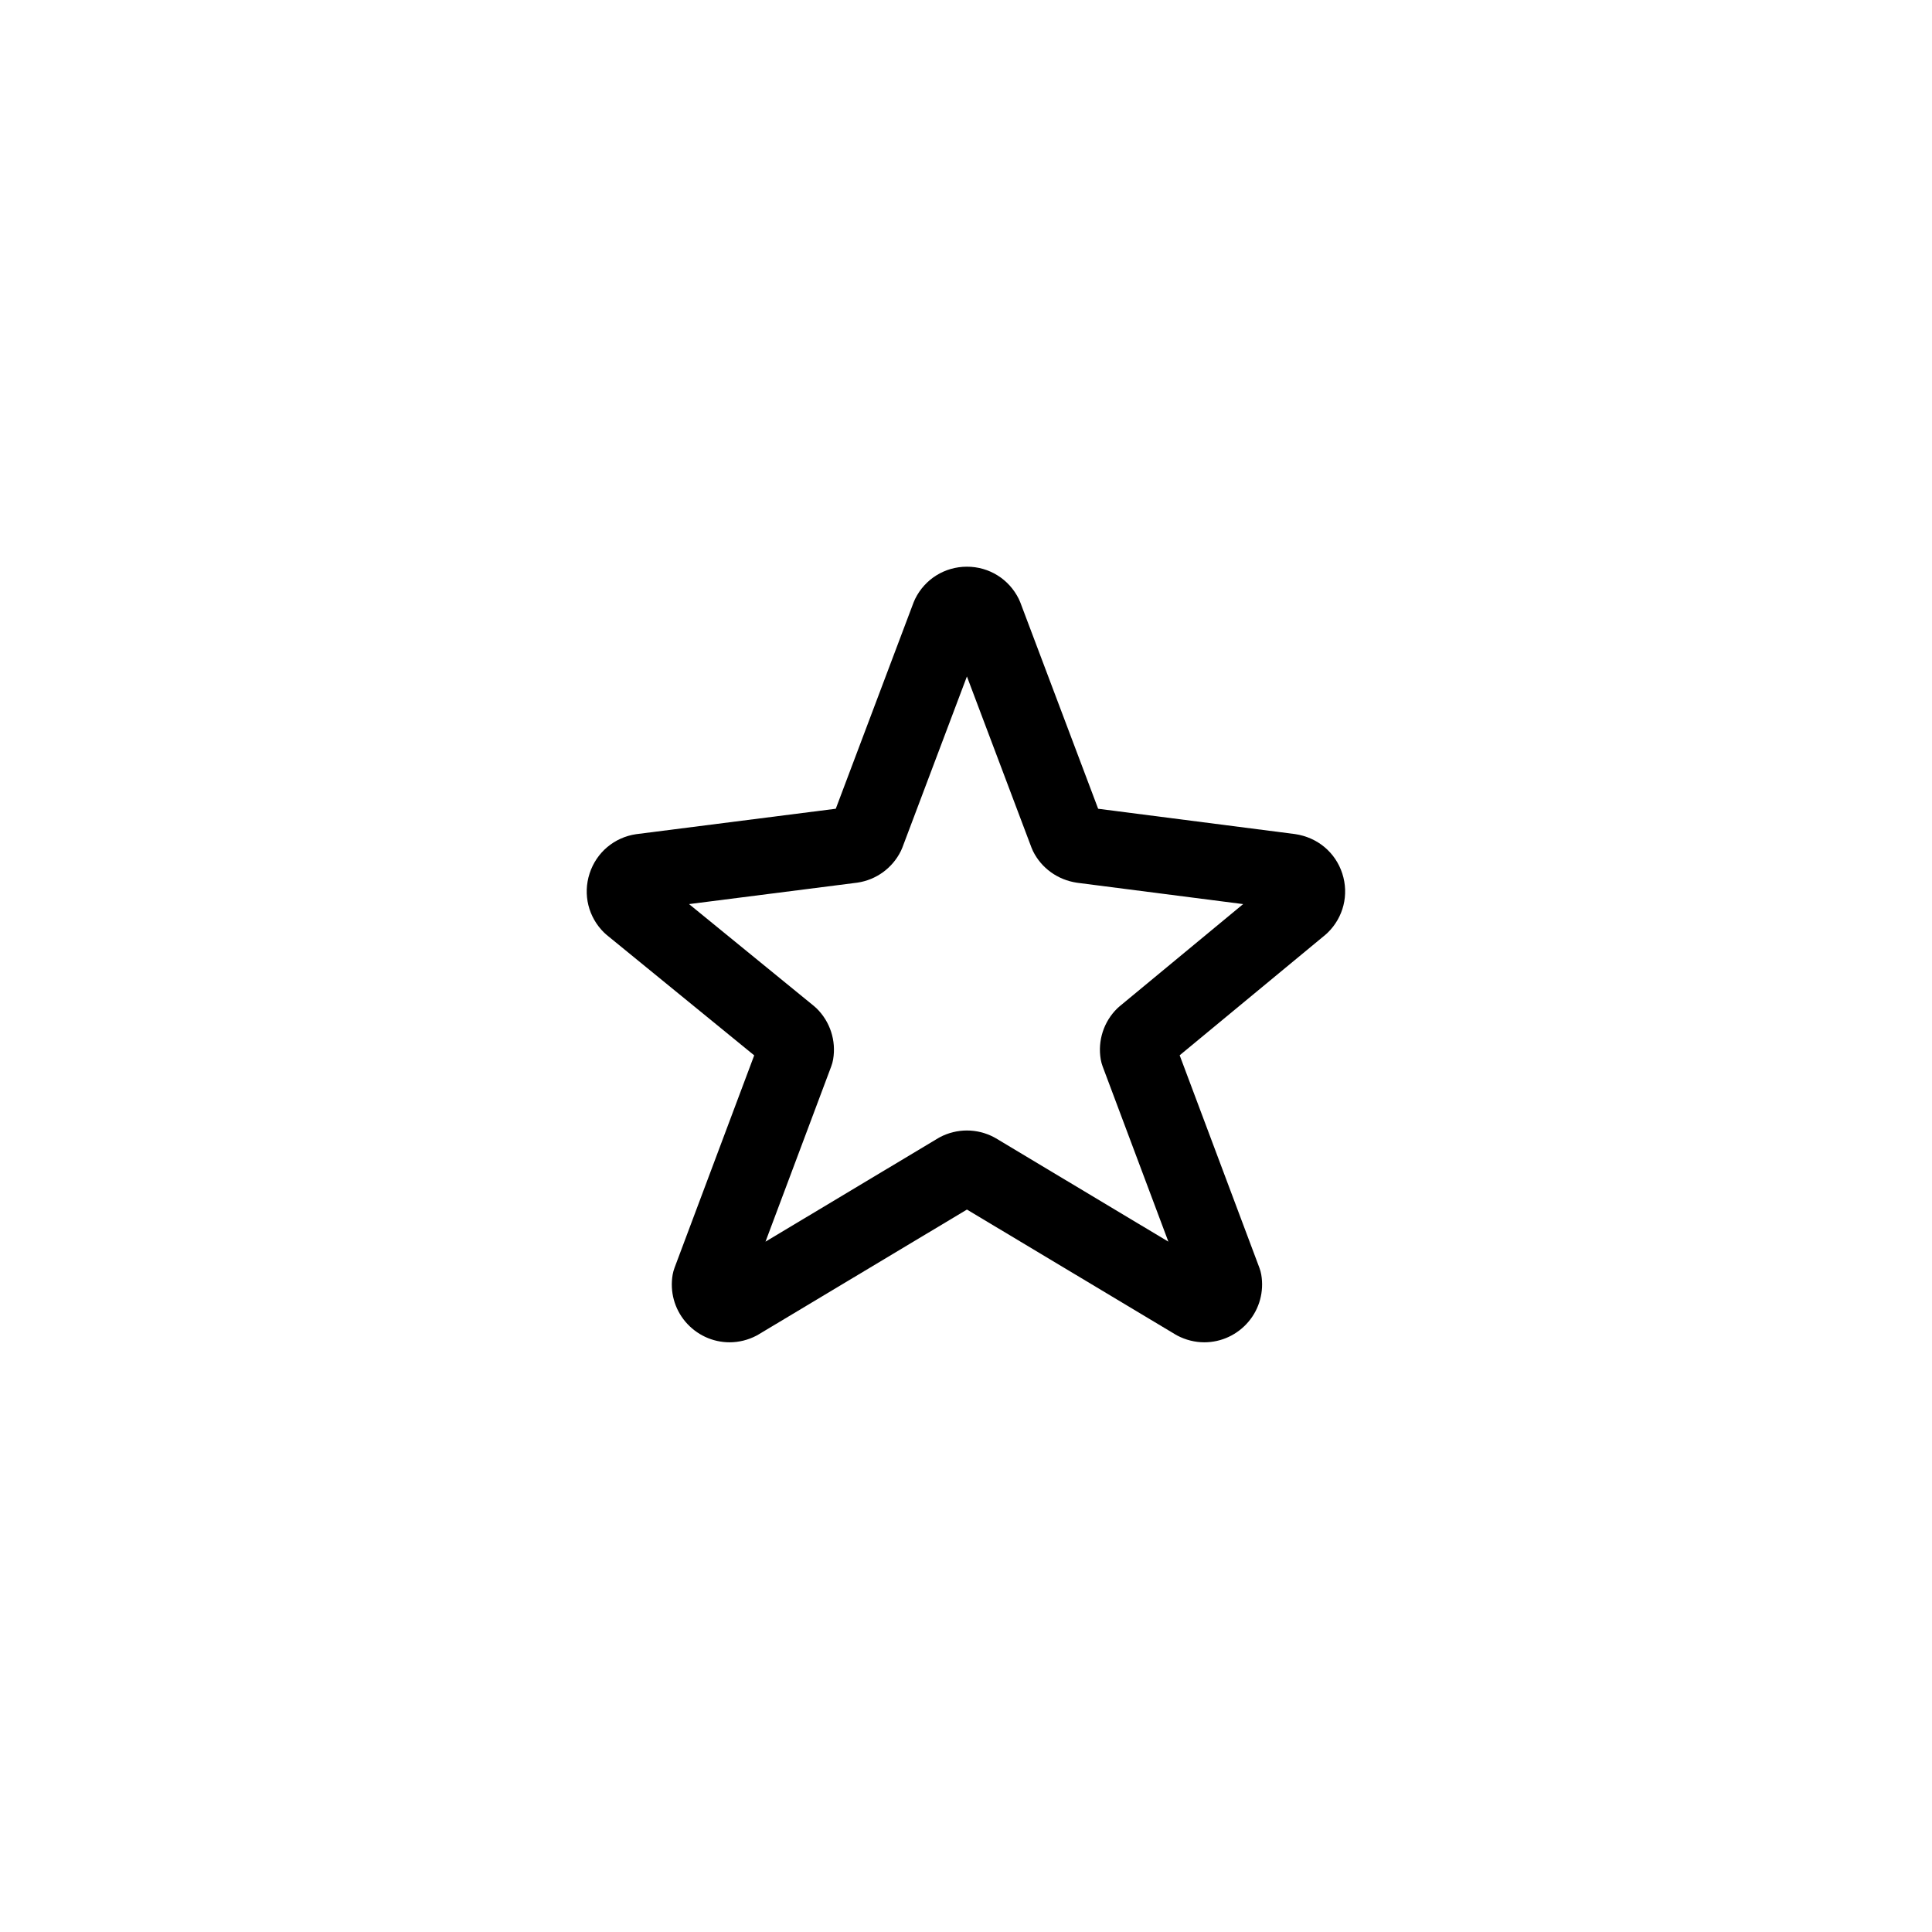 <?xml version="1.0" encoding="UTF-8"?>
<!-- Uploaded to: SVG Repo, www.svgrepo.com, Generator: SVG Repo Mixer Tools -->
<svg fill="#000000" width="800px" height="800px" version="1.1" viewBox="144 144 512 512" xmlns="http://www.w3.org/2000/svg">
 <path d="m499.72 375.49c-1.812-5.586-6.555-9.582-12.531-10.453l-52.168-6.707-20.637-54.703c-0.117-0.309-0.246-0.609-0.395-0.902-2.602-5.269-7.863-8.543-13.738-8.543-5.879 0-11.141 3.273-13.738 8.543-0.145 0.293-0.277 0.594-0.395 0.902l-20.629 54.699-52.875 6.734c-5.812 0.84-10.555 4.836-12.367 10.422s-0.328 11.602 3.879 15.703c0.211 0.207 0.434 0.402 0.66 0.59l39.086 31.906-21.113 56.289c-0.223 0.59-0.387 1.203-0.5 1.828-0.766 4.465 0.457 8.996 3.359 12.445 2.938 3.481 7.211 5.481 11.734 5.481 2.457 0 4.926-0.613 7.133-1.773 0.168-0.09 0.328-0.18 0.488-0.277l55.277-33.129 55.277 33.129c0.16 0.098 0.324 0.188 0.492 0.277 2.207 1.152 4.672 1.773 7.129 1.773 4.519 0 8.797-1.996 11.73-5.477 2.902-3.445 4.133-7.981 3.371-12.445-0.105-0.625-0.277-1.238-0.5-1.832l-21.125-56.309 38.598-31.918c0.211-0.176 0.414-0.359 0.609-0.551 4.207-4.094 5.699-10.109 3.887-15.703zm-58.992 35.172c-0.211 0.176-0.418 0.359-0.621 0.551-3.613 3.527-5.254 8.605-4.394 13.574 0.105 0.621 0.277 1.23 0.492 1.812l17.426 46.453-45.762-27.426c-0.16-0.098-0.324-0.188-0.5-0.277-2.188-1.152-4.648-1.758-7.125-1.758-2.473 0-4.938 0.605-7.129 1.758-0.168 0.09-0.328 0.18-0.492 0.277l-45.758 27.426 17.422-46.453c0.223-0.594 0.395-1.215 0.5-1.844 0.848-4.961-0.801-10.027-4.402-13.543-0.211-0.207-0.434-0.402-0.664-0.594l-33.117-27.023 44.598-5.684c4.988-0.727 9.297-3.856 11.531-8.375 0.145-0.297 0.277-0.598 0.395-0.906l17.113-45.363 17.113 45.363c0.117 0.312 0.25 0.621 0.398 0.922 2.238 4.516 6.551 7.637 11.695 8.387l43.996 5.656z"/>
</svg>